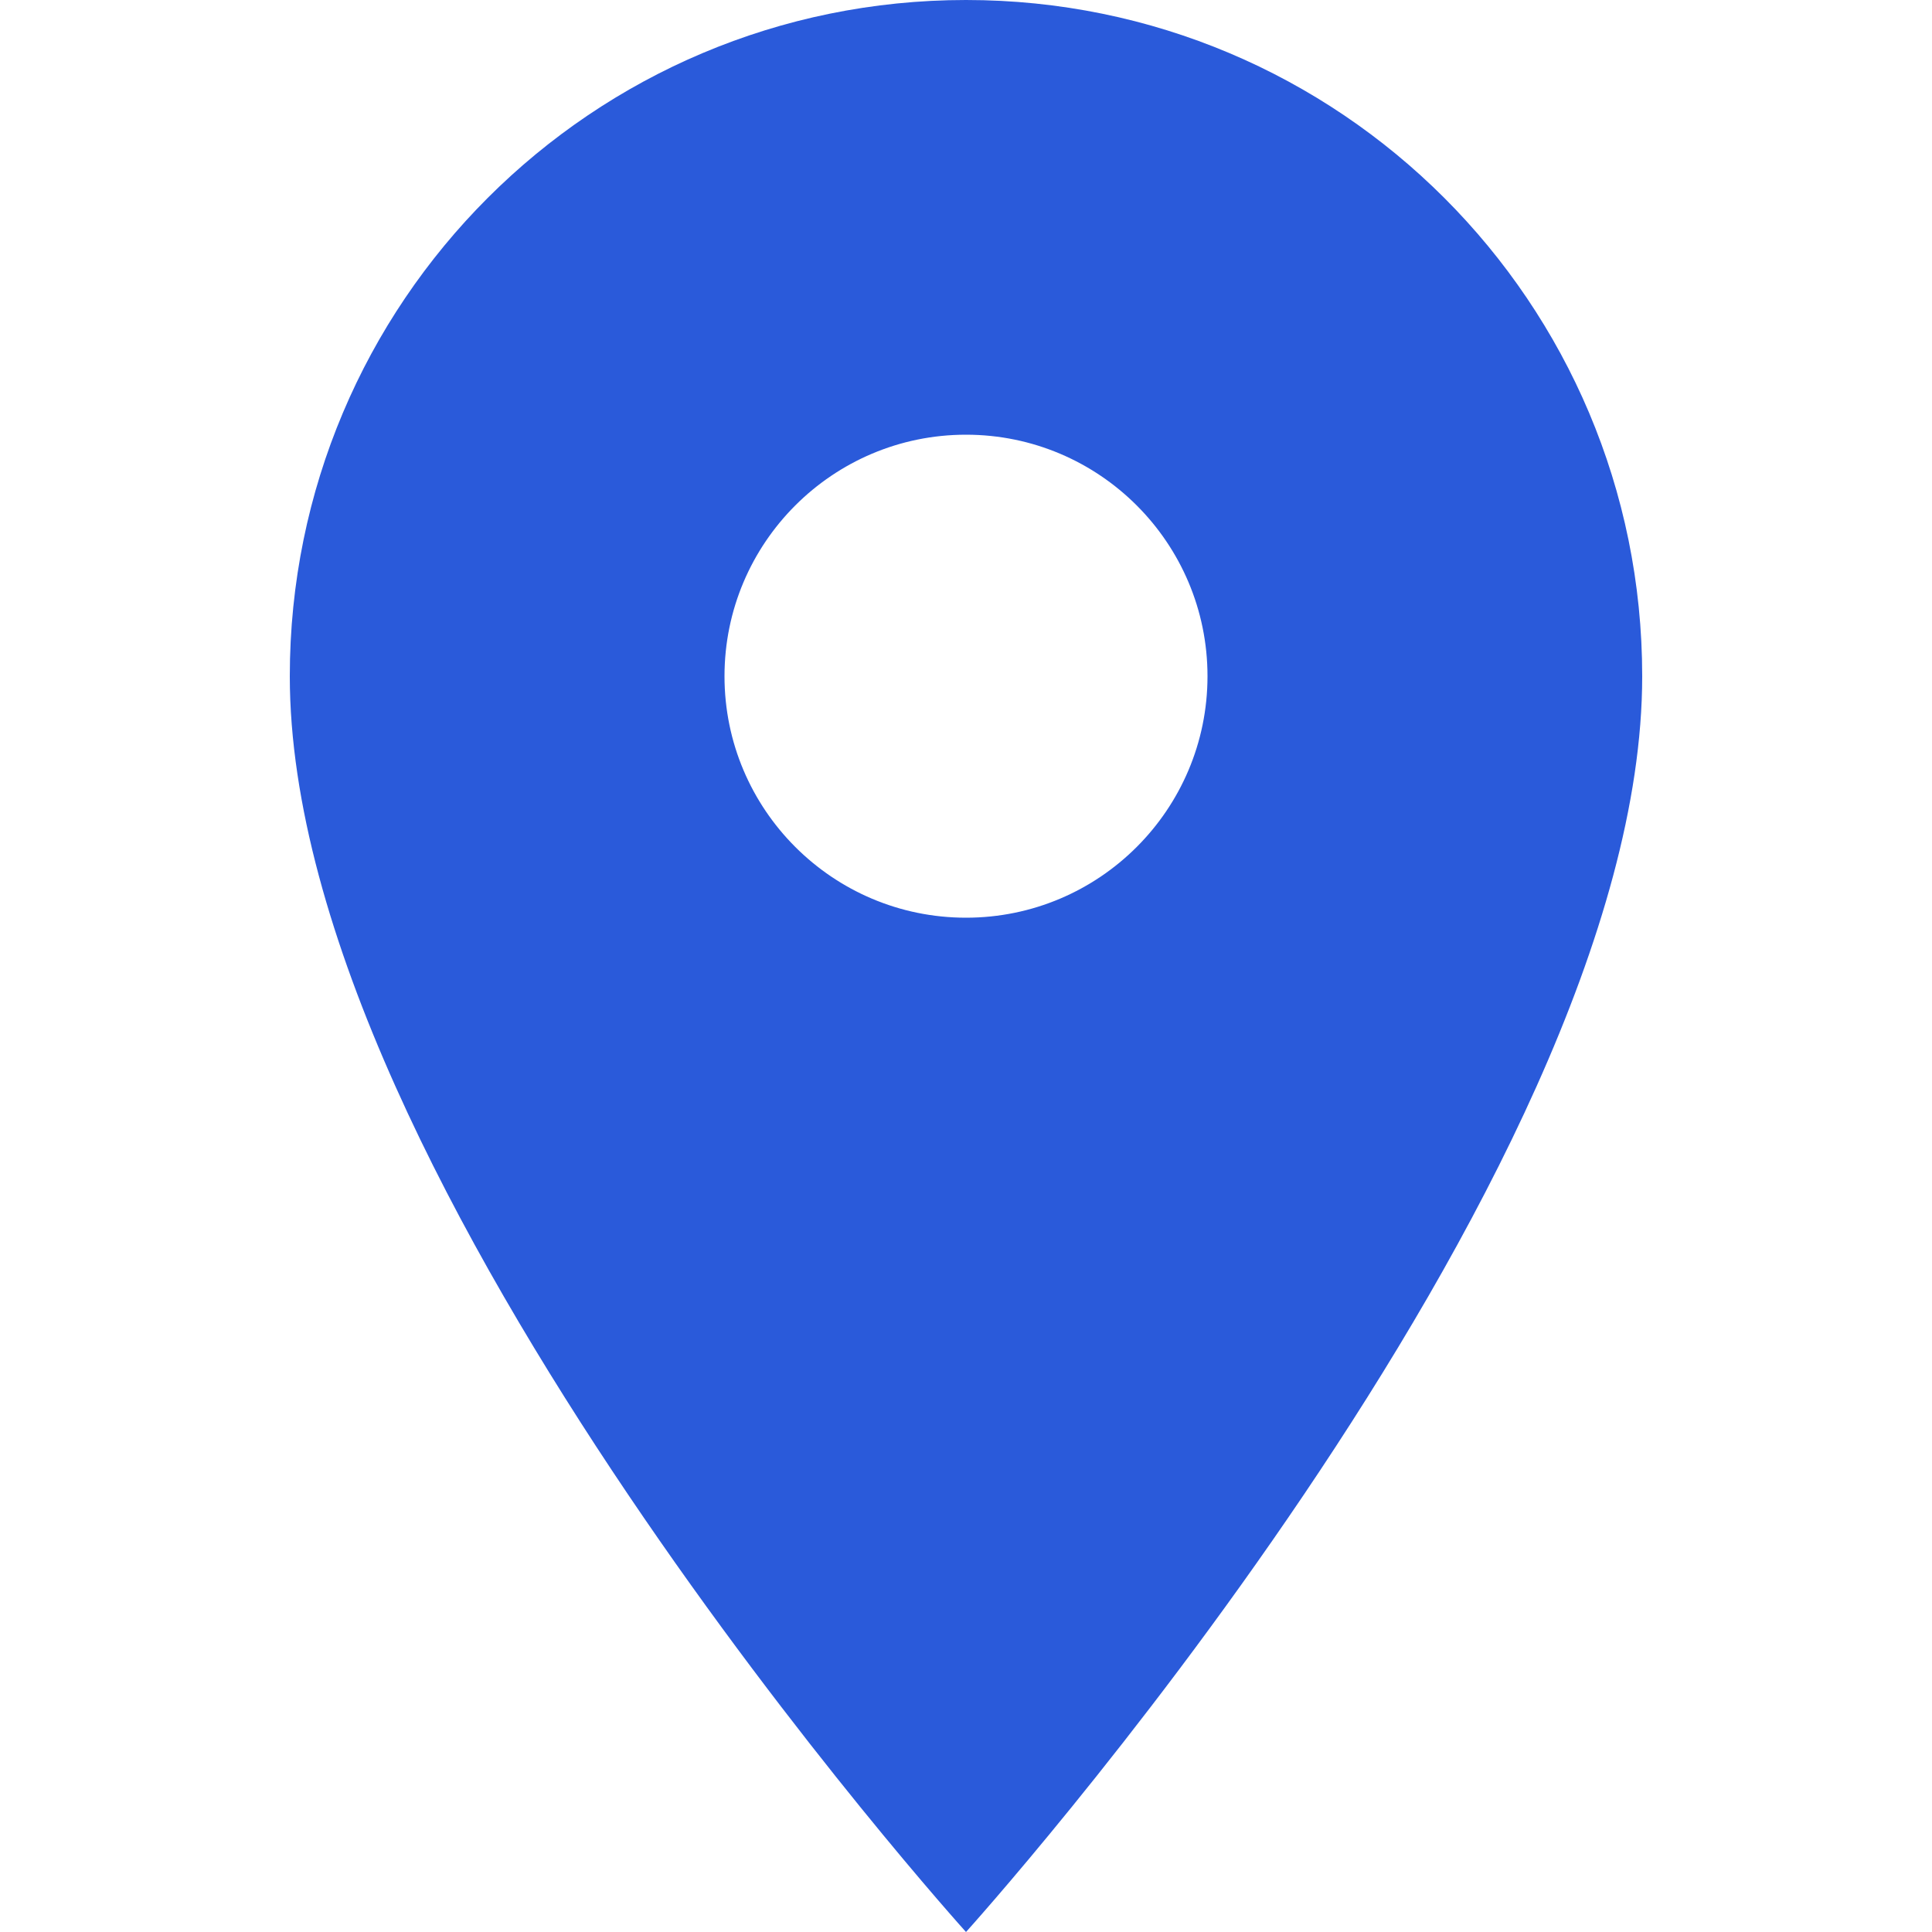 <?xml version="1.0"?>
<svg xmlns="http://www.w3.org/2000/svg" width="60" height="60" viewBox="0 0 60 60" fill="none">
<path d="M30 0C18.39 0 9 9.39 9 21C9 36.75 30 60 30 60C30 60 51 36.75 51 21C51 9.39 41.61 0 30 0ZM30 28.5C25.86 28.5 22.5 25.14 22.5 21C22.5 16.86 25.86 13.5 30 13.5C34.14 13.5 37.5 16.86 37.5 21C37.5 25.14 34.14 28.5 30 28.5Z" fill="#2A5ADA"/>
</svg>
